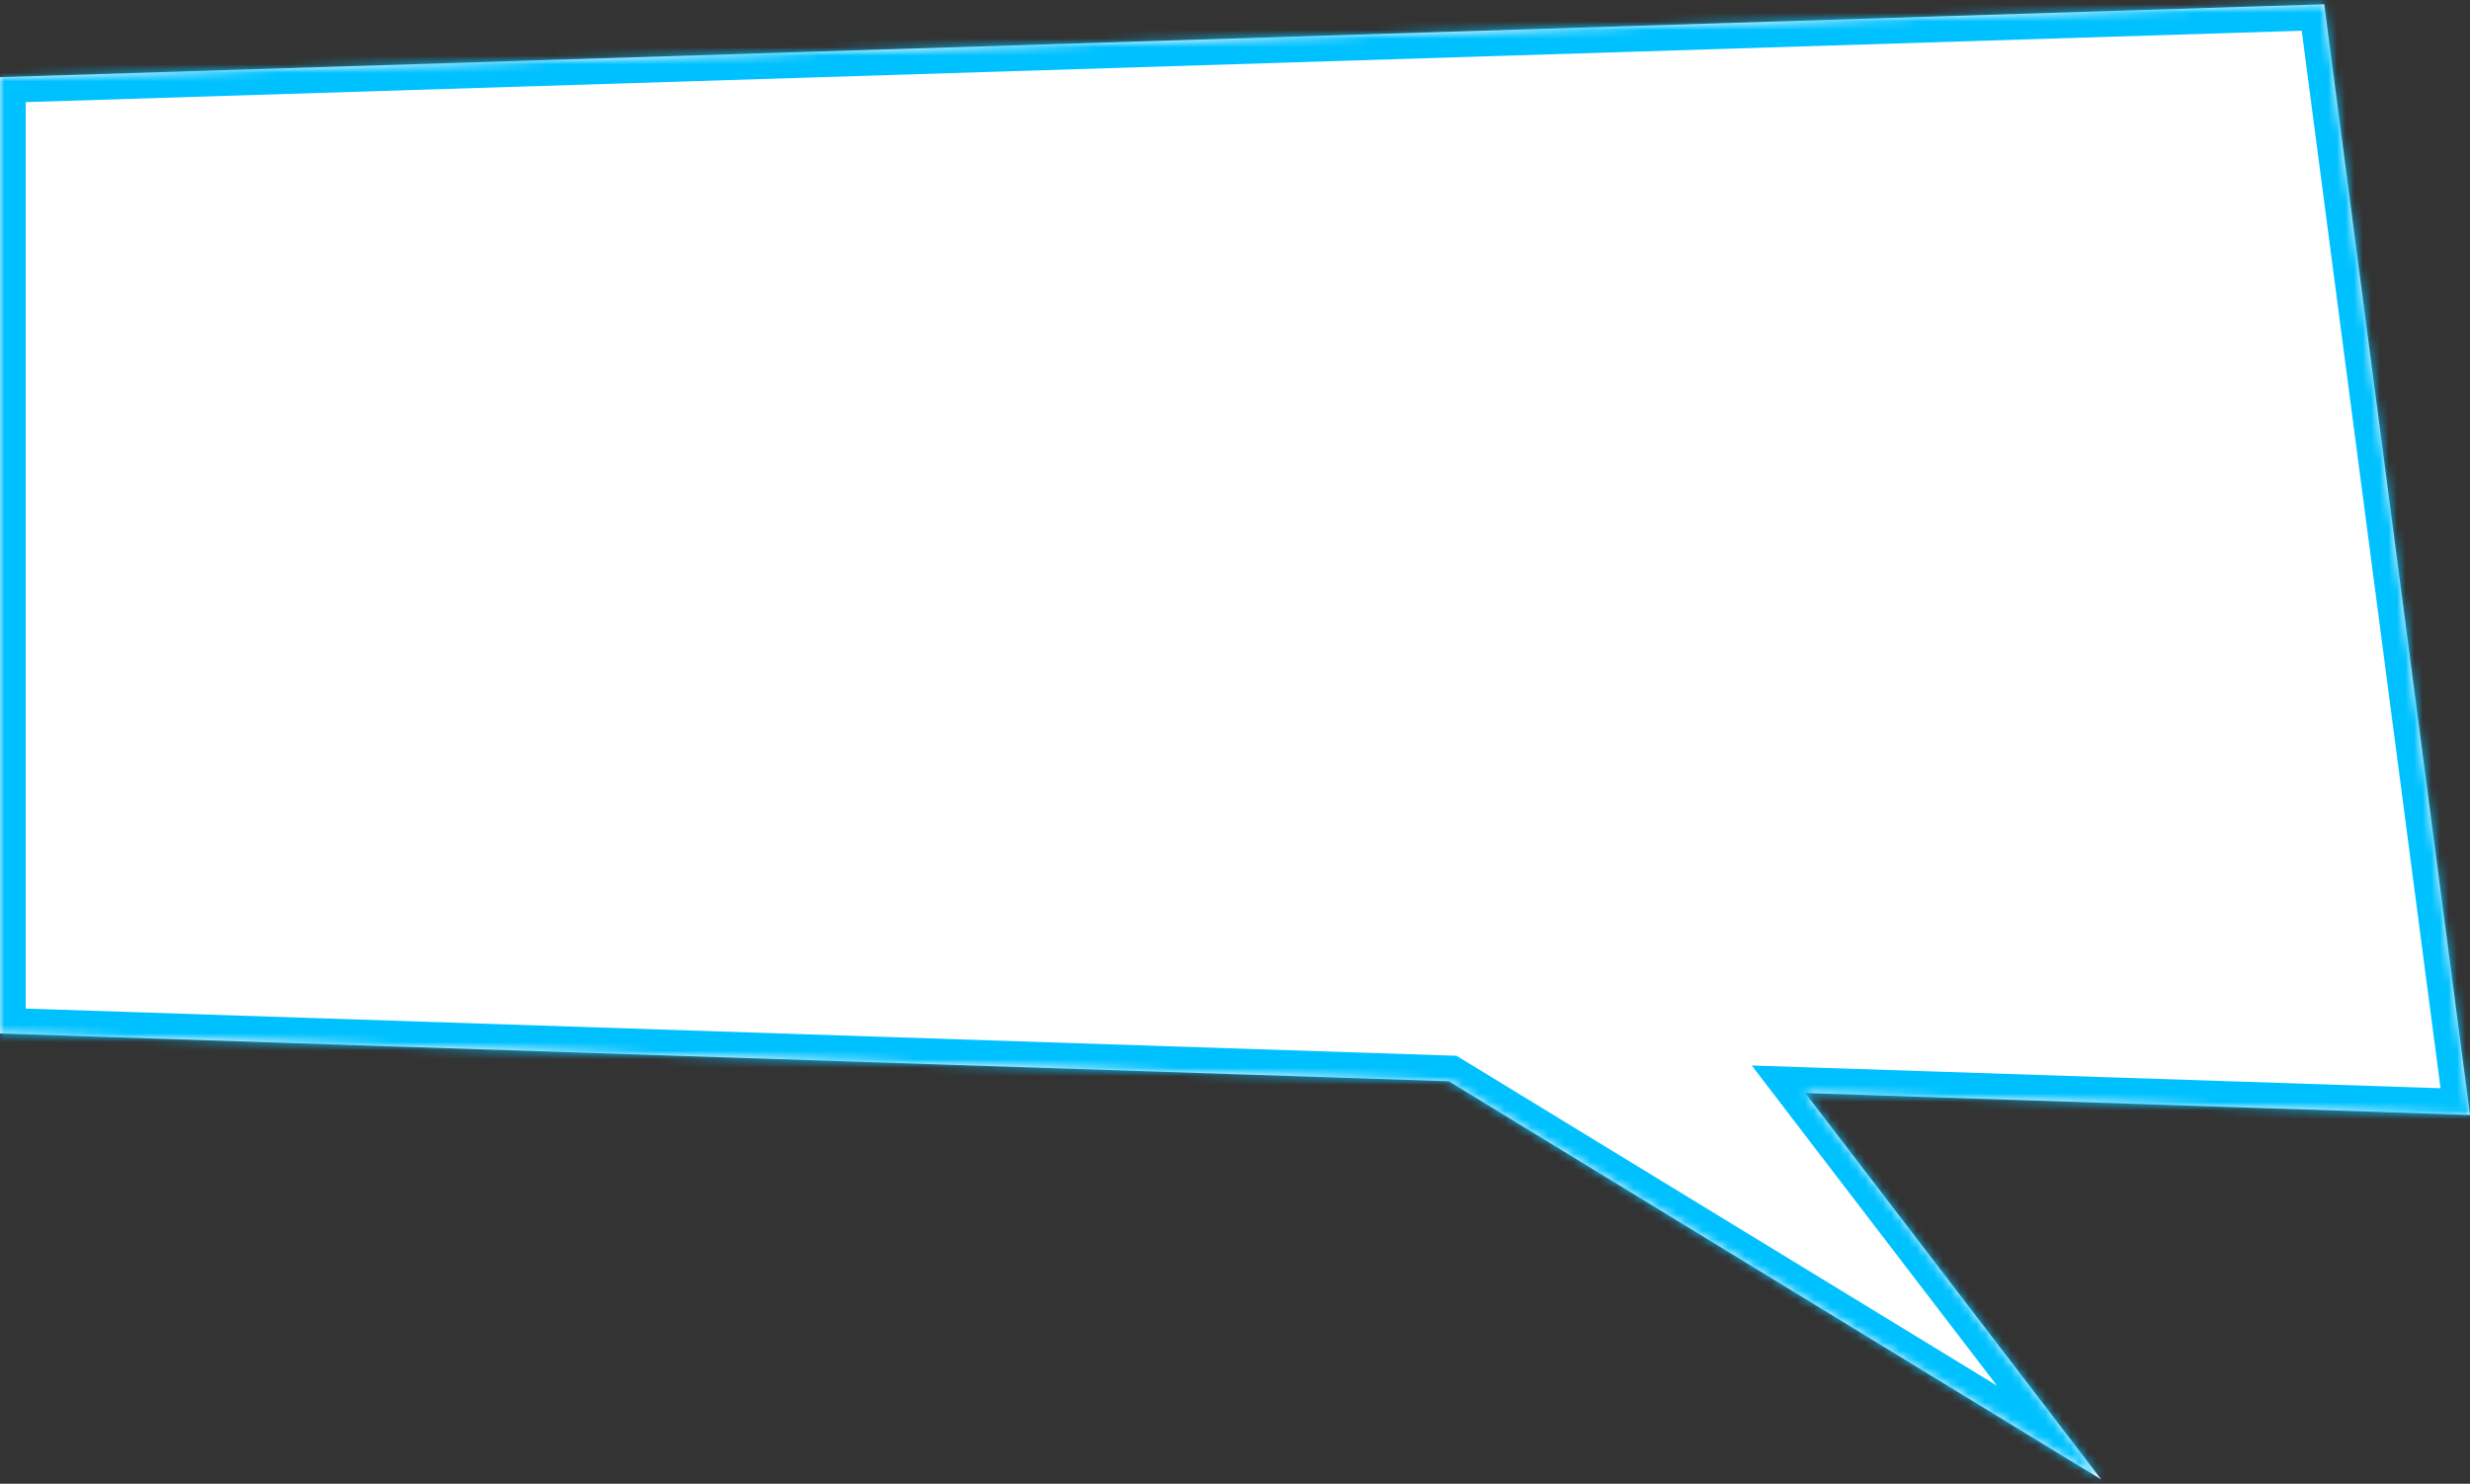 <?xml version="1.0" encoding="UTF-8"?> <svg xmlns="http://www.w3.org/2000/svg" width="288" height="173" viewBox="0 0 288 173" fill="none"><rect x="0" y="0" width="288" height="173" fill="#333333" stroke="none"/><mask id="path-1-inside-1_418_22940" fill="white"><path fill-rule="evenodd" clip-rule="evenodd" d="M271 0.5L0 9V120.5L168.938 126.073L245 172.5L210.488 127.443L288 130L271 0.5Z"></path></mask><path fill-rule="evenodd" clip-rule="evenodd" d="M271 0.5L0 9V120.5L168.938 126.073L245 172.5L210.488 127.443L288 130L271 0.5Z" fill="white"></path><path d="M0 9L-0.094 6.001L-3 6.093V9H0ZM271 0.5L273.974 0.11L273.621 -2.584L270.906 -2.499L271 0.5ZM0 120.5H-3V123.403L-0.099 123.498L0 120.5ZM168.938 126.073L170.501 123.512L169.827 123.1L169.037 123.074L168.938 126.073ZM245 172.5L243.437 175.061L247.382 170.676L245 172.5ZM210.488 127.443L210.587 124.445L204.253 124.236L208.107 129.267L210.488 127.443ZM288 130L287.901 132.998L291.435 133.115L290.974 129.61L288 130ZM0.094 11.998L271.094 3.499L270.906 -2.499L-0.094 6.001L0.094 11.998ZM3 120.5V9H-3V120.5H3ZM169.037 123.074L0.099 117.502L-0.099 123.498L168.839 129.071L169.037 123.074ZM167.375 128.633L243.437 175.061L246.563 169.939L170.501 123.512L167.375 128.633ZM247.382 170.676L212.87 125.619L208.107 129.267L242.618 174.324L247.382 170.676ZM288.099 127.002L210.587 124.445L210.389 130.442L287.901 132.998L288.099 127.002ZM268.026 0.89L285.026 130.39L290.974 129.61L273.974 0.11L268.026 0.89Z" fill="#00C1FF" mask="url(#path-1-inside-1_418_22940)"></path></svg> 